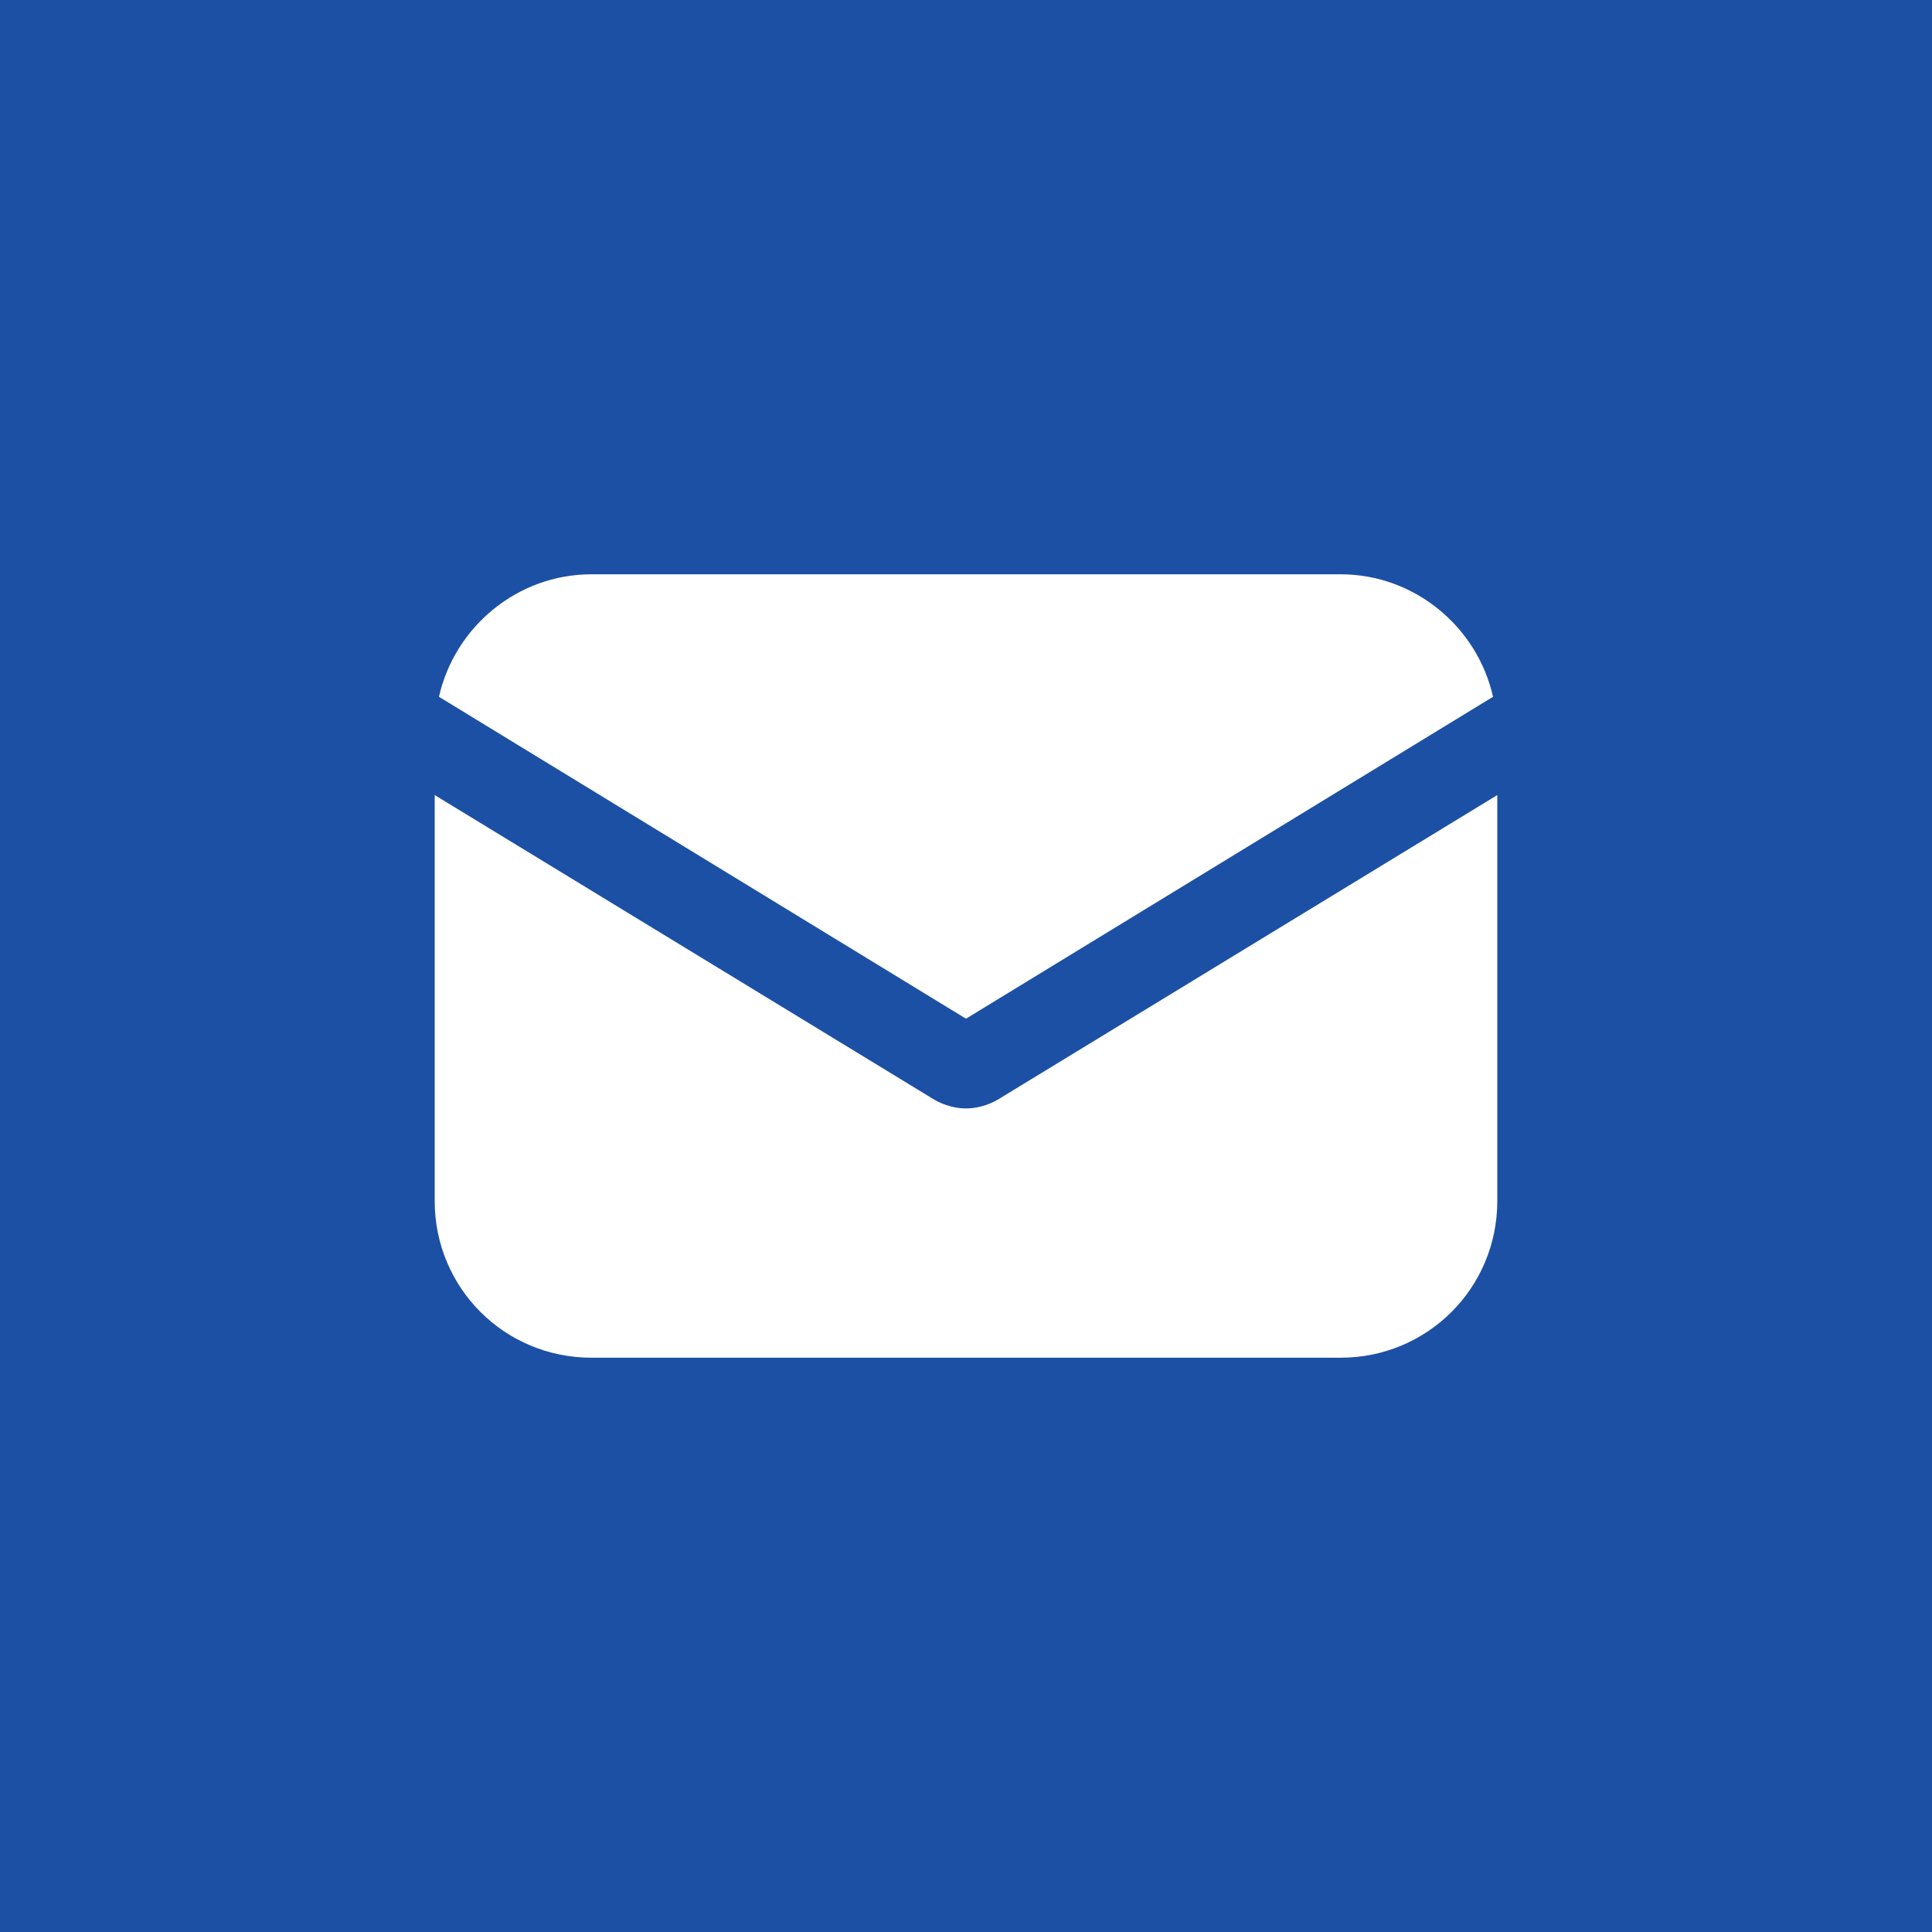 <?xml version="1.0" encoding="utf-8"?>
<!-- Generator: Adobe Illustrator 16.0.0, SVG Export Plug-In . SVG Version: 6.00 Build 0)  -->
<!DOCTYPE svg PUBLIC "-//W3C//DTD SVG 1.1//EN" "http://www.w3.org/Graphics/SVG/1.1/DTD/svg11.dtd">
<svg version="1.1" id="Layer_1" xmlns="http://www.w3.org/2000/svg" xmlns:xlink="http://www.w3.org/1999/xlink" x="0px" y="0px"
	 width="400px" height="400px" viewBox="0 0 400 400" enable-background="new 0 0 400 400" xml:space="preserve">
<rect fill="#1B50A5" width="400" height="400"/>
<g>
	<g>
		<path fill="#FFFFFF" d="M206.488,227.722c-2.064,1.179-4.424,1.769-6.488,1.769s-4.424-0.59-6.488-1.769L90,164.611v84.049
			c0,17.989,14.45,32.439,32.439,32.439h155.121c17.989,0,32.439-14.45,32.439-32.439v-84.049L206.488,227.722z"/>
	</g>
</g>
<g>
	<g>
		<path fill="#FFFFFF" d="M277.561,118.901H122.439c-15.335,0-28.311,10.912-31.555,25.362L200,210.911l109.115-66.648
			C305.871,129.813,292.896,118.901,277.561,118.901z"/>
	</g>
</g>
</svg>
